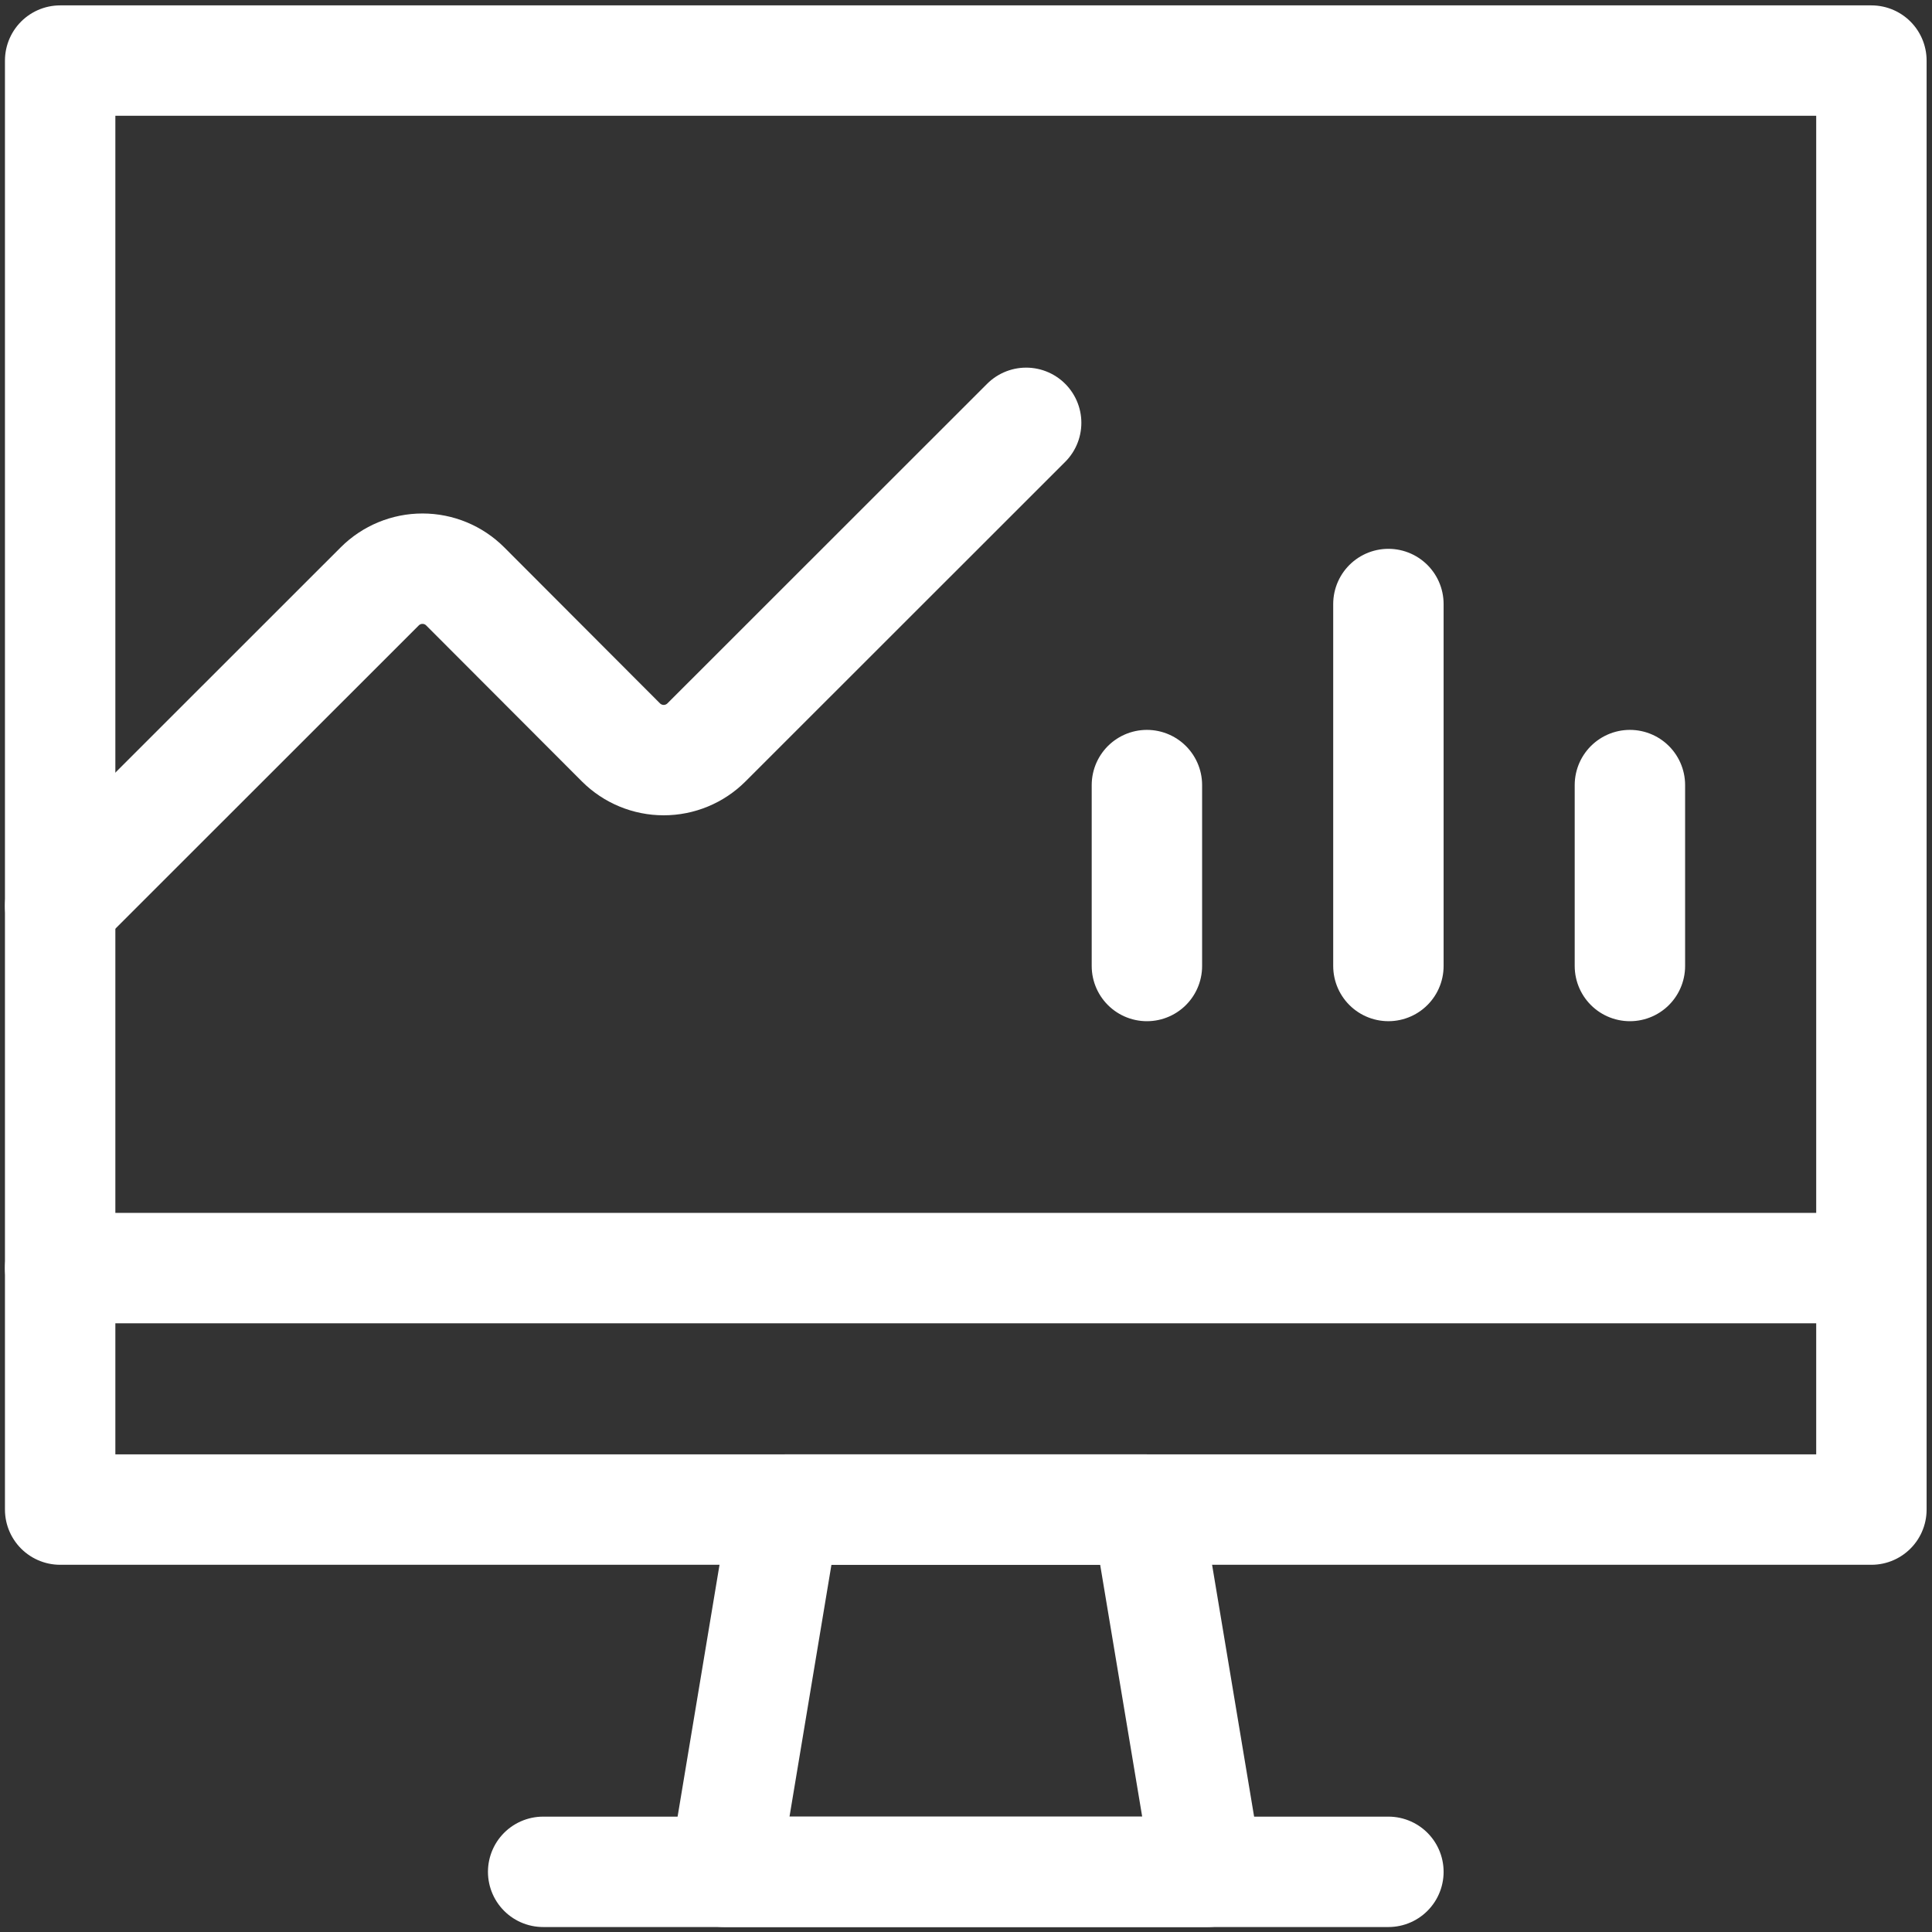 <?xml version="1.0" encoding="UTF-8"?> <svg xmlns="http://www.w3.org/2000/svg" width="140" height="140" viewBox="0 0 140 140" fill="none"><rect x="0" y="0" width="140" height="140" fill="#333333" stroke="none"/> <g clip-path="url(#clip0_480_9)"> <path d="M87.49 135.64H52.49L56.86 109.39H83.11L87.49 135.64Z" stroke="white" stroke-width="8" stroke-linecap="round" stroke-linejoin="round"></path> <path d="M39.359 135.64H100.609" stroke="white" stroke-width="8" stroke-linecap="round" stroke-linejoin="round"></path> <path d="M4.359 4.39H135.609V109.39H4.359V4.39Z" stroke="white" stroke-width="8" stroke-linecap="round" stroke-linejoin="round"></path> <path d="M4.359 65.64L27.519 42.49C28.341 41.669 29.454 41.209 30.614 41.209C31.775 41.209 32.888 41.669 33.709 42.49L44.999 53.8C45.821 54.62 46.934 55.08 48.094 55.08C49.255 55.08 50.368 54.62 51.189 53.8V53.8L74.359 30.64" stroke="white" stroke-width="8" stroke-linecap="round" stroke-linejoin="round"></path> <path d="M4.359 91.89H135.609" stroke="white" stroke-width="8" stroke-linecap="round" stroke-linejoin="round"></path> <path d="M83.109 56.89V70" stroke="white" stroke-width="8" stroke-linecap="round" stroke-linejoin="round"></path> <path d="M118.109 56.89V70" stroke="white" stroke-width="8" stroke-linecap="round" stroke-linejoin="round"></path> <path d="M100.609 43.77V69.999" stroke="white" stroke-width="8" stroke-linecap="round" stroke-linejoin="round"></path> </g> <defs> <clipPath id="clip0_480_9"> <rect width="140" height="140" fill="white"></rect> </clipPath> </defs> </svg> 